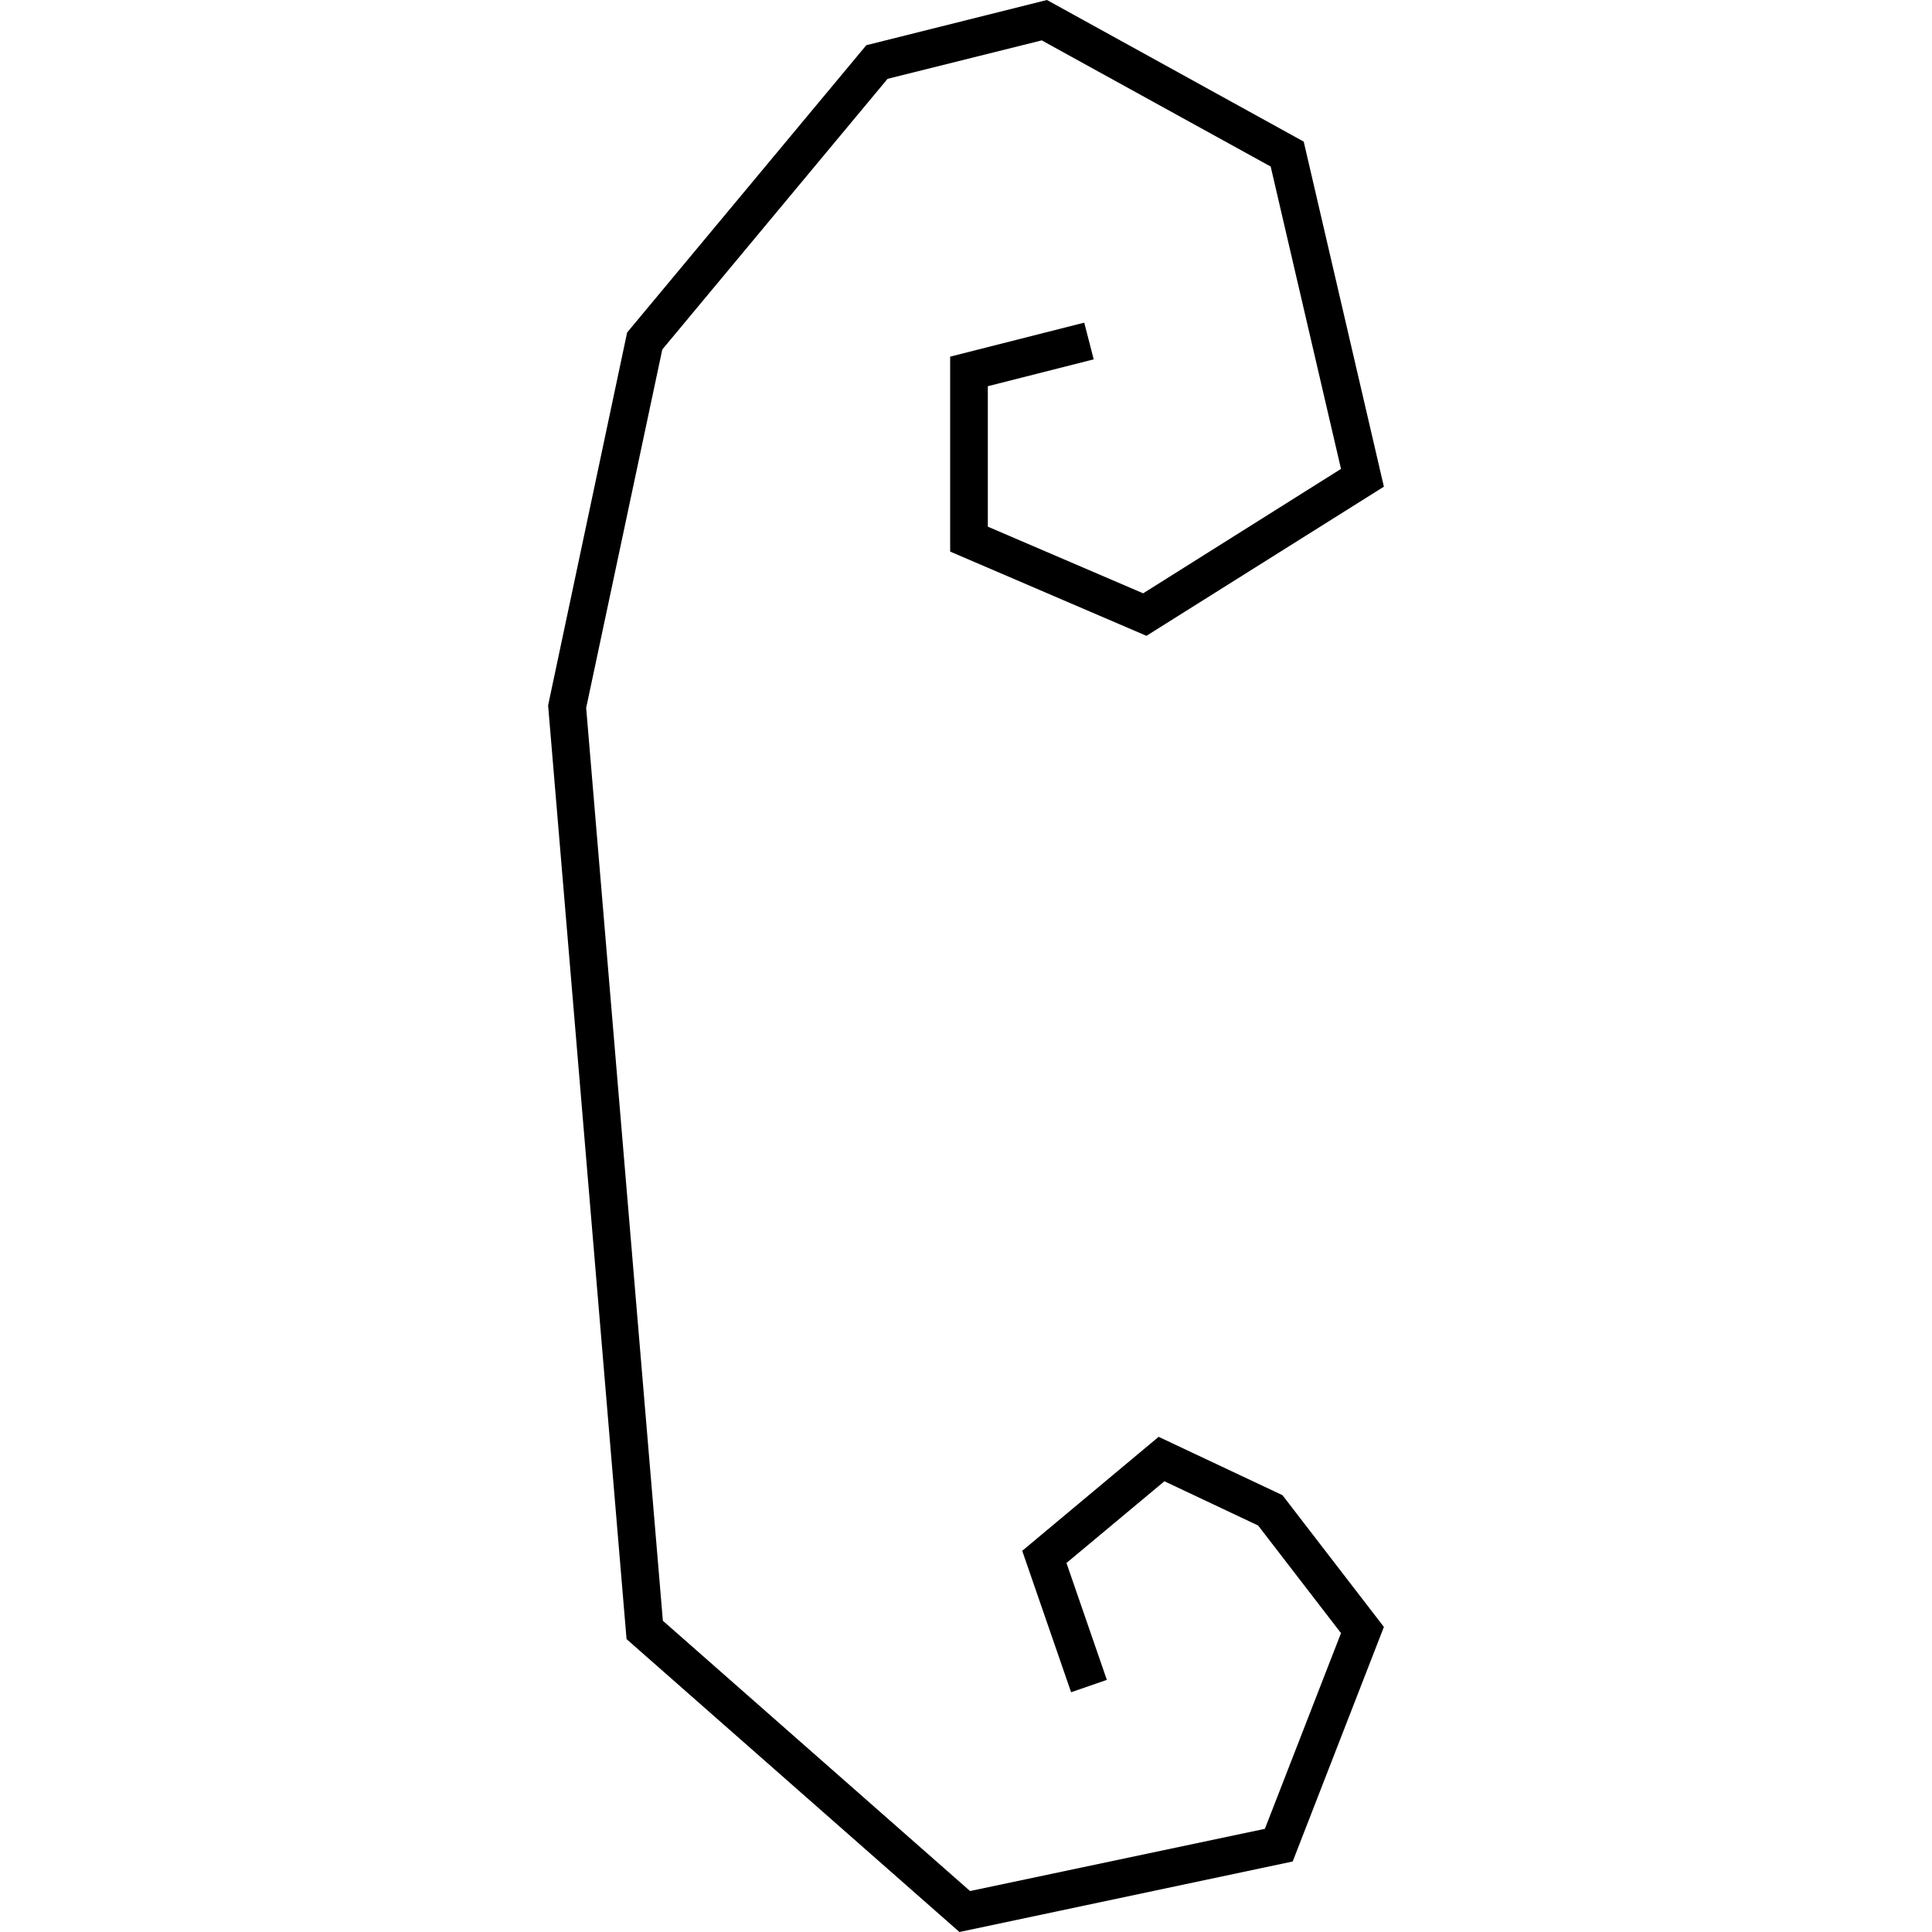 <?xml version="1.0" encoding="utf-8"?>
<!-- Generator: Adobe Illustrator 24.0.3, SVG Export Plug-In . SVG Version: 6.00 Build 0)  -->
<svg version="1.1" id="Layer_1" xmlns="http://www.w3.org/2000/svg" xmlns:xlink="http://www.w3.org/1999/xlink" x="0px" y="0px"
	 viewBox="0 0 1000 1000" style="enable-background:new 0 0 1000 1000;" xml:space="preserve">
<title>080520-domestic-t-outlined</title>
<g id="c">
	<polygon points="496.6,1000 324.3,848.4 283.7,365.1 324.6,172.1 448.4,23.4 541.9,0 674.8,73.3 716.3,251.9 593.4,329.1 
		491.8,285.5 491.8,184.6 561.2,167 566.1,186 511.3,199.9 511.3,272.6 591.7,307.1 694.1,242.7 657.7,86.2 539.2,20.9 459.4,40.8 
		342.8,180.9 303.4,366.4 343.1,838.9 502.1,978.8 654.7,946.6 694.1,845.3 651.2,789.6 602.7,766.7 552,809 572.9,869.5 
		554.4,875.9 529.1,802.7 599.7,743.7 663.8,773.9 716.3,842.1 669.1,963.5 	"/>
</g>
</svg>
